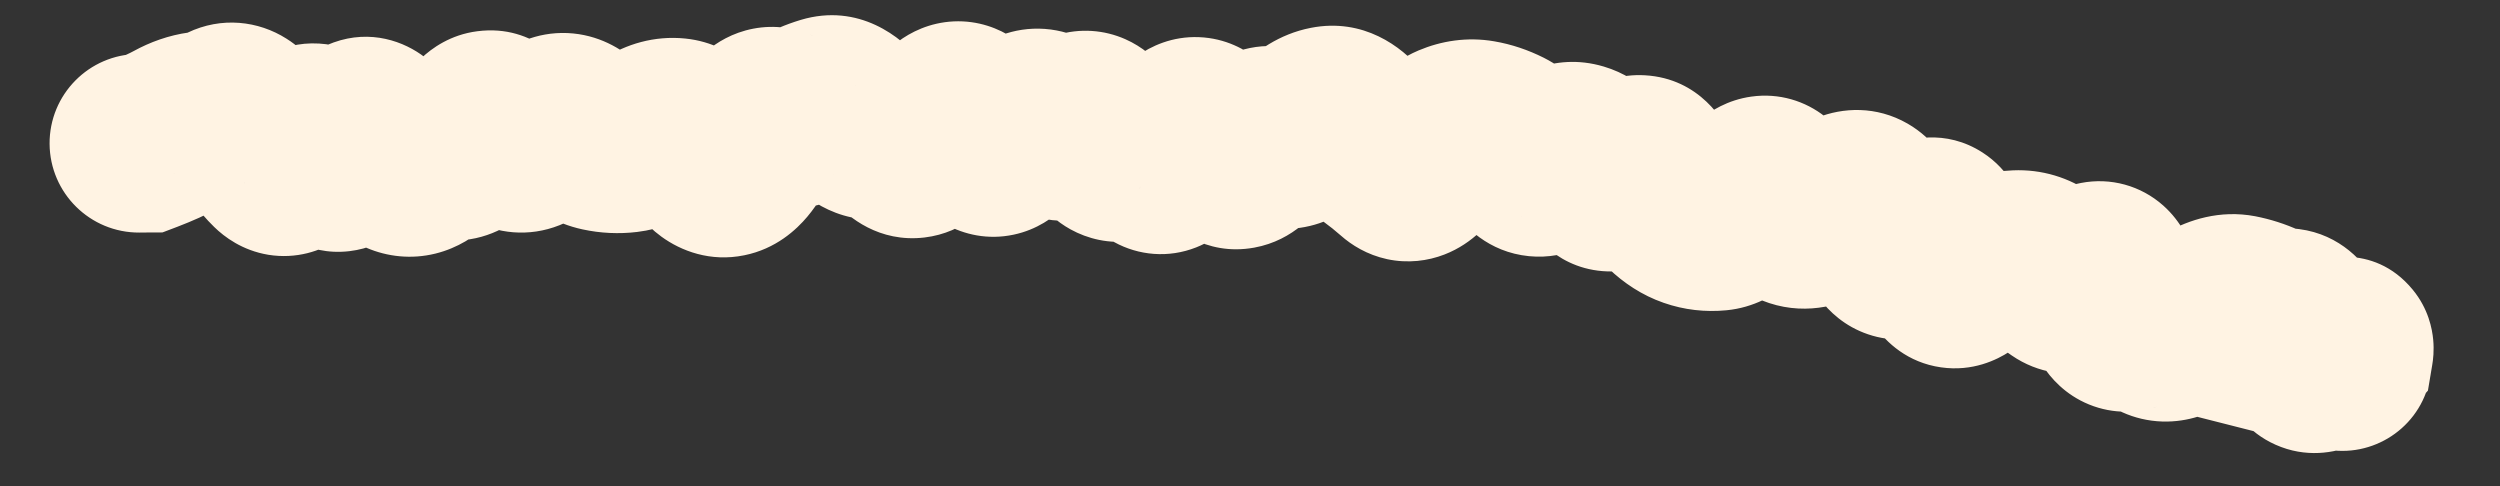 <?xml version="1.0" encoding="utf-8"?>
<svg xmlns="http://www.w3.org/2000/svg" fill="none" height="100%" overflow="visible" preserveAspectRatio="none" style="display: block;" viewBox="0 0 36 7" width="100%">
<rect x="0" y="0" width="36" height="7" fill="#333333" stroke="none"/>
<path d="M1.992 0.777C1.282 0.782 0.71 1.361 0.714 2.071C0.719 2.781 1.298 3.353 2.008 3.349L2 2.063L1.992 0.777ZM2.1 2.062L2.108 3.348L2.34 3.347L2.558 3.264L2.1 2.062ZM5.06 2.091L6.265 2.539L6.265 2.539L5.06 2.091ZM5.42 1.962L6.558 1.364L5.42 1.962ZM5.783 2.386L6.287 1.204L5.783 2.386ZM6.501 2.173L6.224 3.428L6.501 2.173ZM7.58 2.048L8.057 3.243L7.58 2.048ZM9.021 2.064L8.865 0.787L9.021 2.064ZM9.739 1.834L9.608 3.113L9.739 1.834ZM11.899 1.519L12.268 2.75L11.899 1.519ZM12.62 1.874L12.786 3.149L12.62 1.874ZM12.98 2.053L12.019 2.907L12.98 2.053ZM13.702 1.629L14.477 2.655L13.702 1.629ZM14.061 1.868L12.899 2.42L14.061 1.868ZM14.42 2.068L15.317 2.989L14.42 2.068ZM15.143 1.804L14.222 2.701L15.143 1.804ZM15.861 1.954L17.01 1.377L15.861 1.954ZM16.218 2.151L17.041 3.14L16.218 2.151ZM18.018 2.148L19.075 2.88L18.018 2.148ZM18.751 1.887L19.657 2.798L18.751 1.887ZM19.123 1.662L18.876 0.401L19.123 1.662ZM19.476 1.829L18.493 2.658L19.476 1.829ZM19.819 2.155L20.573 1.114L19.819 2.155ZM20.158 2.428L19.307 3.391L20.158 2.428ZM20.531 2.284L21.584 3.022L20.531 2.284ZM20.927 1.911L20.428 0.726L20.927 1.911ZM21.976 2.289L23.036 1.561L21.976 2.289ZM22.34 2.325L21.491 1.36L22.34 2.325ZM23.408 2.492L24.37 3.346L23.408 2.492ZM23.77 2.512L22.606 3.059L23.77 2.512ZM24.38 3.147L24.802 1.932L24.38 3.147ZM24.738 3.188L24.86 4.468L24.738 3.188ZM28.233 3.988L27.53 2.911L28.233 3.988ZM28.653 3.794L28.345 2.546L28.653 3.794ZM29.04 3.737L29.093 5.022L29.04 3.737ZM29.699 4.06L30.43 3.002L29.699 4.06ZM32.577 4.487L32.042 5.657L32.577 4.487ZM32.929 4.573L32.862 5.857L32.929 4.573ZM33.176 4.989L31.906 5.186L33.176 4.989ZM33.511 5.139L32.628 4.204L33.511 5.139ZM33.756 5.044L34.712 5.903L34.962 5.625L35.024 5.256L33.756 5.044ZM33.632 5.182L32.675 4.323L31.255 5.904L33.315 6.428L33.632 5.182ZM33.412 6.453C34.1 6.628 34.8 6.212 34.975 5.524C35.15 4.836 34.734 4.136 34.046 3.961L33.729 5.207L33.412 6.453ZM2 2.063L2.008 3.349L2.108 3.348L2.1 2.062L2.092 0.777L1.992 0.777L2 2.063ZM2.1 2.062L2.558 3.264C2.769 3.183 2.973 3.093 3.159 2.991L2.54 1.864L1.92 0.738C1.867 0.767 1.778 0.809 1.642 0.861L2.1 2.062ZM2.54 1.864L3.159 2.991C3.16 2.991 3.152 2.995 3.137 3C3.122 3.005 3.1 3.011 3.074 3.015L2.899 1.741L2.725 0.467C2.43 0.507 2.16 0.606 1.92 0.738L2.54 1.864ZM2.899 1.741L3.074 3.015C3.339 2.978 3.588 2.898 3.817 2.788L3.259 1.63L2.7 0.471C2.695 0.474 2.694 0.474 2.699 0.472C2.704 0.471 2.713 0.469 2.725 0.467L2.899 1.741ZM3.259 1.63L3.817 2.788C3.665 2.861 3.47 2.91 3.251 2.893C3.037 2.877 2.868 2.803 2.753 2.731C2.553 2.605 2.486 2.466 2.506 2.5L3.619 1.857L4.733 1.214C4.632 1.039 4.444 0.757 4.124 0.556C3.721 0.301 3.192 0.235 2.7 0.471L3.259 1.63ZM3.619 1.857L2.506 2.5C2.662 2.771 2.851 3.041 3.083 3.267L3.982 2.348L4.88 1.429C4.871 1.42 4.818 1.362 4.733 1.214L3.619 1.857ZM3.982 2.348L3.083 3.267C3.231 3.412 3.49 3.607 3.865 3.669C4.268 3.734 4.62 3.615 4.869 3.451C5.268 3.188 5.45 2.785 5.521 2.62L4.34 2.112L3.159 1.604C3.149 1.626 3.156 1.607 3.184 1.564C3.207 1.53 3.29 1.412 3.455 1.304C3.643 1.179 3.935 1.075 4.279 1.131C4.593 1.182 4.792 1.343 4.88 1.429L3.982 2.348ZM4.34 2.112L5.521 2.62C5.521 2.621 5.513 2.639 5.497 2.667C5.481 2.694 5.447 2.748 5.39 2.812C5.291 2.924 4.97 3.225 4.444 3.194C3.95 3.165 3.68 2.863 3.614 2.782C3.532 2.682 3.506 2.61 3.516 2.631L4.701 2.133L5.886 1.634C5.834 1.511 5.747 1.329 5.606 1.156C5.479 1.001 5.149 0.659 4.594 0.627C4.008 0.593 3.627 0.925 3.469 1.104C3.306 1.286 3.212 1.481 3.159 1.604L4.34 2.112ZM4.701 2.133L3.516 2.631C3.567 2.754 3.661 2.954 3.825 3.141C3.982 3.32 4.395 3.69 5.03 3.617C5.603 3.55 5.914 3.164 6.016 3.022C6.142 2.847 6.219 2.665 6.265 2.539L5.06 2.091L3.855 1.643C3.843 1.676 3.861 1.615 3.927 1.522C3.97 1.463 4.221 1.122 4.734 1.062C5.309 0.996 5.661 1.335 5.758 1.445C5.816 1.512 5.85 1.567 5.864 1.592C5.872 1.607 5.878 1.618 5.881 1.624C5.883 1.628 5.884 1.63 5.885 1.632C5.885 1.633 5.886 1.634 5.886 1.634L4.701 2.133ZM5.06 2.091L6.265 2.539C6.278 2.506 6.268 2.544 6.222 2.613C6.195 2.654 6.031 2.903 5.672 3.031C5.198 3.201 4.773 3.037 4.538 2.854C4.356 2.712 4.284 2.566 4.282 2.561L5.42 1.962L6.558 1.364C6.494 1.243 6.361 1.015 6.12 0.827C5.824 0.596 5.339 0.419 4.805 0.611C4.386 0.761 4.163 1.065 4.076 1.196C3.971 1.355 3.902 1.518 3.855 1.643L5.06 2.091ZM5.42 1.962L4.282 2.561C4.425 2.833 4.722 3.332 5.279 3.569L5.783 2.386L6.287 1.204C6.469 1.281 6.561 1.385 6.578 1.406C6.6 1.431 6.59 1.426 6.558 1.364L5.42 1.962ZM5.783 2.386L5.279 3.569C5.578 3.697 5.922 3.737 6.269 3.652C6.597 3.571 6.844 3.4 7.015 3.243L6.142 2.298L5.27 1.354C5.321 1.306 5.449 1.205 5.657 1.154C5.884 1.099 6.108 1.127 6.287 1.204L5.783 2.386ZM6.142 2.298L7.015 3.243C6.98 3.275 6.891 3.347 6.745 3.398C6.587 3.453 6.404 3.468 6.224 3.428L6.501 2.173L6.778 0.917C6.121 0.772 5.589 1.059 5.27 1.354L6.142 2.298ZM6.501 2.173L6.224 3.428C6.741 3.542 7.183 3.361 7.469 3.139C7.723 2.942 7.883 2.698 7.981 2.522L6.859 1.895L5.737 1.268C5.717 1.304 5.758 1.212 5.892 1.108C5.968 1.049 6.086 0.976 6.249 0.931C6.419 0.884 6.602 0.879 6.778 0.917L6.501 2.173ZM6.859 1.895L7.981 2.522C7.975 2.534 7.931 2.612 7.835 2.704C7.737 2.797 7.526 2.958 7.202 3C6.856 3.045 6.575 2.929 6.402 2.811C6.248 2.706 6.172 2.596 6.152 2.566L7.219 1.849L8.286 1.132C8.177 0.97 7.715 0.341 6.873 0.45C6.489 0.499 6.218 0.693 6.061 0.843C5.905 0.991 5.802 1.151 5.737 1.268L6.859 1.895ZM7.219 1.849L6.152 2.566C6.267 2.738 6.465 2.987 6.779 3.16C7.15 3.365 7.612 3.42 8.057 3.243L7.58 2.048L7.104 0.854C7.244 0.798 7.411 0.767 7.59 0.781C7.767 0.795 7.913 0.849 8.021 0.908C8.124 0.965 8.192 1.027 8.228 1.063C8.265 1.101 8.283 1.127 8.286 1.132L7.219 1.849ZM7.58 2.048L8.057 3.243C8.32 3.137 8.552 2.99 8.754 2.825L7.938 1.83L7.123 0.836C7.087 0.866 7.08 0.864 7.104 0.854L7.58 2.048ZM7.938 1.83L8.754 2.825C8.639 2.918 8.399 3.06 8.063 3.045C7.737 3.031 7.527 2.88 7.443 2.806L8.299 1.846L9.154 0.886C8.95 0.704 8.618 0.496 8.173 0.476C7.716 0.457 7.357 0.645 7.123 0.836L7.938 1.83ZM8.299 1.846L7.443 2.806C7.679 3.015 7.993 3.218 8.388 3.303L8.66 2.047L8.932 0.79C9.088 0.824 9.161 0.892 9.154 0.886L8.299 1.846ZM8.66 2.047L8.388 3.303C8.647 3.359 8.911 3.372 9.176 3.34L9.021 2.064L8.865 0.787C8.876 0.786 8.888 0.786 8.901 0.786C8.914 0.787 8.924 0.788 8.932 0.79L8.66 2.047ZM9.021 2.064L9.176 3.34C9.514 3.299 9.812 3.176 10.066 3.016L9.379 1.929L8.693 0.842C8.708 0.832 8.767 0.799 8.865 0.787L9.021 2.064ZM9.379 1.929L10.066 3.016C10.03 3.039 9.969 3.07 9.886 3.092C9.8 3.115 9.705 3.123 9.608 3.113L9.739 1.834L9.869 0.555C9.417 0.509 9.013 0.639 8.693 0.842L9.379 1.929ZM9.739 1.834L9.608 3.113C9.327 3.085 9.146 2.955 9.071 2.888C8.999 2.825 8.98 2.784 9.001 2.818L10.101 2.153L11.201 1.487C11.051 1.239 10.643 0.634 9.869 0.555L9.739 1.834ZM10.101 2.153L9.001 2.818C9.105 2.991 9.271 3.223 9.525 3.408C9.808 3.614 10.229 3.776 10.718 3.676L10.463 2.416L10.207 1.156C10.576 1.082 10.877 1.211 11.04 1.33C11.173 1.427 11.218 1.515 11.201 1.487L10.101 2.153ZM10.463 2.416L10.718 3.676C11.175 3.584 11.47 3.305 11.625 3.121C11.789 2.927 11.905 2.712 11.989 2.527L10.82 1.992L9.651 1.457C9.617 1.531 9.615 1.516 9.659 1.464C9.695 1.421 9.87 1.225 10.207 1.156L10.463 2.416ZM10.82 1.992L11.989 2.527C12.024 2.452 11.988 2.568 11.831 2.702C11.739 2.781 11.572 2.892 11.331 2.938C11.074 2.987 10.833 2.944 10.642 2.856L11.179 1.688L11.715 0.519C11.464 0.404 11.162 0.352 10.846 0.413C10.545 0.471 10.318 0.613 10.166 0.743C9.889 0.978 9.735 1.274 9.651 1.457L10.82 1.992ZM11.179 1.688L10.642 2.856C11.146 3.087 11.695 3.054 12.161 2.797L11.539 1.672L10.917 0.546C11.007 0.497 11.139 0.448 11.303 0.441C11.467 0.434 11.61 0.471 11.715 0.519L11.179 1.688ZM11.539 1.672L12.161 2.797C12.207 2.772 12.242 2.758 12.268 2.75L11.899 1.519L11.529 0.287C11.314 0.352 11.11 0.44 10.917 0.546L11.539 1.672ZM11.899 1.519L12.268 2.75C12.016 2.826 11.758 2.798 11.551 2.704C11.374 2.625 11.287 2.522 11.271 2.503L12.259 1.681L13.248 0.859C12.986 0.544 12.374 0.034 11.529 0.287L11.899 1.519ZM12.259 1.681L11.271 2.503C11.51 2.791 12.025 3.248 12.786 3.149L12.62 1.874L12.454 0.599C12.693 0.568 12.901 0.626 13.047 0.704C13.176 0.774 13.239 0.849 13.248 0.859L12.259 1.681ZM12.62 1.874L12.786 3.149C12.568 3.178 12.373 3.13 12.229 3.059C12.1 2.995 12.034 2.923 12.019 2.907L12.98 2.053L13.941 1.198C13.684 0.909 13.175 0.506 12.454 0.599L12.62 1.874ZM12.98 2.053L12.019 2.907C12.215 3.126 12.657 3.497 13.312 3.42C13.9 3.35 14.239 2.957 14.375 2.774L13.341 2.01L12.307 1.246C12.321 1.226 12.54 0.922 13.009 0.866C13.543 0.803 13.866 1.114 13.941 1.198L12.98 2.053ZM13.341 2.01L14.375 2.774C14.409 2.728 14.435 2.697 14.454 2.677C14.473 2.657 14.481 2.652 14.477 2.655L13.702 1.629L12.927 0.603C12.681 0.789 12.477 1.015 12.307 1.246L13.341 2.01ZM13.702 1.629L14.477 2.655C14.353 2.748 14.14 2.864 13.851 2.877C13.556 2.891 13.32 2.792 13.168 2.69C13.03 2.598 12.955 2.501 12.929 2.465C12.9 2.425 12.892 2.405 12.899 2.42L14.061 1.868L15.222 1.317C15.14 1.144 14.957 0.793 14.595 0.551C14.384 0.41 14.088 0.292 13.733 0.308C13.384 0.325 13.111 0.464 12.927 0.603L13.702 1.629ZM14.061 1.868L12.899 2.42C12.977 2.582 13.181 2.989 13.616 3.23C13.884 3.379 14.228 3.458 14.597 3.379C14.937 3.307 15.175 3.127 15.317 2.989L14.42 2.068L13.524 1.147C13.605 1.067 13.783 0.923 14.063 0.864C14.372 0.798 14.656 0.867 14.864 0.982C15.045 1.083 15.143 1.203 15.177 1.248C15.216 1.299 15.228 1.33 15.222 1.317L14.061 1.868ZM14.42 2.068L15.317 2.989C15.402 2.906 15.481 2.839 15.553 2.786L14.783 1.756L14.013 0.726C13.843 0.854 13.68 0.995 13.524 1.147L14.42 2.068ZM14.783 1.756L15.553 2.786C15.415 2.889 15.146 3.021 14.796 2.975C14.473 2.932 14.284 2.764 14.222 2.701L15.143 1.804L16.063 0.906C15.883 0.721 15.574 0.484 15.132 0.425C14.661 0.364 14.272 0.533 14.013 0.726L14.783 1.756ZM15.143 1.804L14.222 2.701C14.425 2.909 14.806 3.19 15.35 3.179C15.882 3.167 16.245 2.881 16.433 2.684L15.504 1.796L14.574 0.907C14.64 0.838 14.883 0.617 15.295 0.608C15.718 0.599 15.98 0.82 16.063 0.906L15.143 1.804ZM15.504 1.796L16.433 2.684C16.369 2.751 16.22 2.886 15.975 2.962C15.697 3.048 15.408 3.023 15.165 2.916C14.952 2.822 14.83 2.69 14.783 2.633C14.755 2.6 14.737 2.573 14.727 2.557C14.717 2.541 14.713 2.532 14.712 2.531L15.861 1.954L17.01 1.377C16.931 1.219 16.701 0.784 16.204 0.564C15.901 0.43 15.552 0.402 15.214 0.506C14.909 0.601 14.699 0.777 14.574 0.907L15.504 1.796ZM15.861 1.954L14.712 2.531C14.797 2.7 15.002 3.074 15.416 3.303C15.661 3.438 15.972 3.518 16.314 3.468C16.638 3.42 16.882 3.272 17.041 3.14L16.218 2.151L15.396 1.163C15.494 1.081 15.677 0.962 15.942 0.923C16.223 0.882 16.475 0.95 16.66 1.052C16.826 1.144 16.921 1.252 16.958 1.3C16.998 1.351 17.013 1.383 17.01 1.377L15.861 1.954ZM16.218 2.151L17.041 3.14C16.963 3.204 16.827 3.296 16.63 3.347C16.42 3.401 16.199 3.393 15.998 3.326C15.81 3.265 15.683 3.168 15.614 3.104C15.544 3.04 15.508 2.986 15.497 2.969L16.575 2.268L17.652 1.567C17.537 1.389 17.274 1.039 16.799 0.883C16.207 0.689 15.695 0.914 15.396 1.163L16.218 2.151ZM16.575 2.268L15.497 2.969C15.582 3.1 15.752 3.326 16.044 3.486C16.394 3.679 16.824 3.721 17.226 3.562C17.561 3.429 17.765 3.201 17.865 3.071C17.975 2.927 18.053 2.78 18.107 2.662L16.939 2.124L15.772 1.586C15.763 1.605 15.778 1.567 15.826 1.504C15.864 1.454 16.006 1.279 16.28 1.171C16.621 1.036 16.991 1.073 17.282 1.233C17.515 1.36 17.625 1.526 17.652 1.567L16.575 2.268ZM16.939 2.124L18.107 2.662C18.119 2.636 18.116 2.647 18.095 2.678C18.077 2.704 18.011 2.797 17.881 2.892C17.739 2.994 17.492 3.117 17.167 3.104C16.843 3.092 16.61 2.952 16.483 2.846L17.305 1.858L18.128 0.87C17.942 0.715 17.65 0.55 17.266 0.535C16.881 0.52 16.573 0.664 16.371 0.81C16.027 1.06 15.852 1.412 15.772 1.586L16.939 2.124ZM17.305 1.858L16.483 2.846C16.531 2.886 16.593 2.947 16.668 3.036L17.655 2.213L18.643 1.389C18.486 1.202 18.315 1.026 18.128 0.87L17.305 1.858ZM17.655 2.213L16.668 3.036C16.869 3.277 17.35 3.694 18.06 3.566C18.642 3.461 18.96 3.046 19.075 2.88L18.018 2.148L16.961 1.416C16.973 1.398 17.018 1.335 17.106 1.263C17.195 1.189 17.362 1.079 17.605 1.035C18.194 0.929 18.557 1.287 18.643 1.389L17.655 2.213ZM18.018 2.148L19.075 2.88C19.071 2.885 19.049 2.917 19.005 2.959C18.961 3.001 18.878 3.071 18.752 3.131C18.619 3.194 18.445 3.241 18.244 3.233C18.043 3.225 17.875 3.164 17.749 3.093L18.384 1.975L19.019 0.857C18.599 0.619 18.098 0.597 17.656 0.805C17.298 0.973 17.079 1.245 16.961 1.416L18.018 2.148ZM18.384 1.975L17.749 3.093C18.067 3.274 18.46 3.351 18.865 3.253C19.232 3.165 19.494 2.961 19.657 2.798L18.751 1.887L17.844 0.976C17.881 0.938 18.019 0.812 18.264 0.753C18.546 0.685 18.819 0.743 19.019 0.857L18.384 1.975ZM18.751 1.887L19.657 2.798C19.679 2.777 19.585 2.882 19.37 2.924L19.123 1.662L18.876 0.401C18.417 0.49 18.075 0.745 17.844 0.976L18.751 1.887ZM19.123 1.662L19.37 2.924C19.149 2.967 18.931 2.932 18.755 2.849C18.598 2.775 18.516 2.684 18.493 2.658L19.476 1.829L20.459 1C20.186 0.676 19.637 0.252 18.876 0.401L19.123 1.662ZM19.476 1.829L18.493 2.658C18.659 2.854 18.848 3.04 19.065 3.197L19.819 2.155L20.573 1.114C20.56 1.105 20.521 1.073 20.459 1L19.476 1.829ZM19.819 2.155L19.065 3.197C19.144 3.254 19.225 3.319 19.307 3.391L20.158 2.428L21.01 1.465C20.869 1.34 20.723 1.223 20.573 1.114L19.819 2.155ZM20.158 2.428L19.307 3.391C19.462 3.528 19.684 3.669 19.975 3.732C20.274 3.796 20.56 3.758 20.8 3.665C21.222 3.502 21.47 3.185 21.584 3.022L20.531 2.284L19.479 1.545C19.48 1.543 19.504 1.509 19.555 1.461C19.604 1.416 19.708 1.33 19.871 1.267C20.049 1.198 20.274 1.166 20.515 1.218C20.746 1.267 20.911 1.378 21.01 1.465L20.158 2.428ZM20.531 2.284L21.584 3.022C21.617 2.975 21.628 2.967 21.615 2.98C21.602 2.992 21.541 3.047 21.427 3.096L20.927 1.911L20.428 0.726C19.969 0.92 19.666 1.279 19.479 1.545L20.531 2.284ZM20.927 1.911L21.427 3.096C21.358 3.125 21.232 3.155 21.079 3.129L21.298 1.862L21.517 0.595C21.124 0.527 20.751 0.59 20.428 0.726L20.927 1.911ZM21.298 1.862L21.079 3.129C21.073 3.128 21.07 3.127 21.068 3.126C21.066 3.125 21.068 3.126 21.073 3.128L21.651 1.98L22.229 0.831C22.007 0.72 21.769 0.638 21.517 0.595L21.298 1.862ZM21.651 1.98L21.073 3.128C21.001 3.092 20.956 3.054 20.933 3.033C20.91 3.011 20.906 3.002 20.916 3.017L21.976 2.289L23.036 1.561C22.858 1.301 22.599 1.018 22.229 0.831L21.651 1.98ZM21.976 2.289L20.916 3.017C21.078 3.252 21.429 3.631 22.018 3.689C22.586 3.744 22.995 3.462 23.19 3.29L22.34 2.325L21.491 1.36C21.545 1.312 21.822 1.086 22.269 1.13C22.737 1.175 22.976 1.474 23.036 1.561L21.976 2.289ZM22.34 2.325L23.19 3.29C23.18 3.299 23.106 3.363 22.966 3.412C22.809 3.467 22.593 3.492 22.36 3.423L22.727 2.19L23.093 0.958C22.354 0.738 21.771 1.113 21.491 1.36L22.34 2.325ZM22.727 2.19L22.36 3.423C22.181 3.369 22.059 3.277 21.992 3.211C21.929 3.149 21.906 3.104 21.91 3.11L23.039 2.497L24.169 1.883C24.008 1.586 23.684 1.133 23.093 0.958L22.727 2.19ZM23.039 2.497L21.91 3.11C22.042 3.354 22.441 3.918 23.217 3.909C23.853 3.901 24.245 3.486 24.37 3.346L23.408 2.492L22.446 1.639C22.458 1.626 22.512 1.566 22.612 1.503C22.714 1.438 22.912 1.341 23.185 1.337C23.837 1.329 24.129 1.809 24.169 1.883L23.039 2.497ZM23.408 2.492L24.37 3.346C24.357 3.36 24.296 3.427 24.184 3.495C24.067 3.566 23.843 3.668 23.541 3.651C22.863 3.613 22.615 3.079 22.606 3.059L23.77 2.512L24.933 1.966C24.836 1.759 24.485 1.129 23.686 1.084C22.992 1.045 22.564 1.506 22.446 1.639L23.408 2.492ZM23.77 2.512L22.606 3.059C22.733 3.33 22.91 3.624 23.166 3.869L24.055 2.94L24.944 2.011C24.972 2.038 24.981 2.053 24.976 2.045C24.97 2.037 24.955 2.012 24.933 1.966L23.77 2.512ZM24.055 2.94L23.166 3.869C23.379 4.072 23.641 4.251 23.958 4.361L24.38 3.147L24.802 1.932C24.891 1.963 24.938 2.005 24.944 2.011L24.055 2.94ZM24.38 3.147L23.958 4.361C24.253 4.464 24.559 4.497 24.86 4.468L24.738 3.188L24.615 1.908C24.668 1.903 24.735 1.909 24.802 1.932L24.38 3.147ZM24.738 3.188L24.86 4.468C25.261 4.43 25.559 4.243 25.737 4.102C25.923 3.956 26.075 3.783 26.196 3.626L25.177 2.842L24.158 2.058C24.111 2.119 24.105 2.114 24.145 2.083C24.176 2.058 24.339 1.935 24.615 1.908L24.738 3.188ZM25.177 2.842L26.196 3.626C26.202 3.618 26.171 3.661 26.101 3.717C26.039 3.767 25.86 3.898 25.577 3.937C25.241 3.984 24.921 3.882 24.687 3.697C24.492 3.542 24.41 3.374 24.385 3.321L25.555 2.789L26.726 2.256C26.66 2.111 26.53 1.876 26.283 1.681C25.997 1.454 25.619 1.335 25.22 1.391C24.873 1.439 24.626 1.604 24.491 1.713C24.347 1.828 24.237 1.955 24.158 2.058L25.177 2.842ZM25.555 2.789L24.385 3.321C24.521 3.62 24.803 4.096 25.369 4.325L25.85 3.133L26.332 1.941C26.507 2.011 26.615 2.114 26.668 2.176C26.719 2.235 26.733 2.273 26.726 2.256L25.555 2.789ZM25.85 3.133L25.369 4.325C25.945 4.558 26.484 4.413 26.849 4.213L26.23 3.086L25.612 1.959C25.65 1.938 25.739 1.896 25.872 1.879C26.015 1.862 26.176 1.878 26.332 1.941L25.85 3.133ZM26.23 3.086L26.849 4.213C26.948 4.159 27.039 4.116 27.123 4.082L26.645 2.889L26.167 1.695C25.979 1.77 25.794 1.859 25.612 1.959L26.23 3.086ZM26.645 2.889L27.123 4.082C26.893 4.174 26.532 4.208 26.186 4.008C25.909 3.849 25.812 3.633 25.801 3.608L26.971 3.077L28.142 2.545C28.049 2.341 27.857 2.004 27.471 1.781C27.016 1.519 26.533 1.548 26.167 1.695L26.645 2.889ZM26.971 3.077L25.801 3.608C25.911 3.852 26.043 4.088 26.204 4.304L27.235 3.535L28.265 2.765C28.238 2.731 28.195 2.662 28.142 2.545L26.971 3.077ZM27.235 3.535L26.204 4.304C26.338 4.483 26.561 4.699 26.9 4.814C27.25 4.933 27.581 4.895 27.834 4.806C28.258 4.656 28.525 4.343 28.643 4.196L27.64 3.392L26.637 2.587C26.626 2.602 26.639 2.583 26.677 2.55C26.711 2.521 26.812 2.439 26.979 2.38C27.164 2.315 27.433 2.28 27.726 2.379C28.006 2.474 28.178 2.649 28.265 2.765L27.235 3.535ZM27.64 3.392L28.643 4.196C28.637 4.204 28.616 4.229 28.58 4.263C28.546 4.295 28.476 4.355 28.369 4.413C28.262 4.47 28.084 4.543 27.851 4.55C27.601 4.558 27.359 4.489 27.157 4.359C26.808 4.134 26.71 3.821 26.699 3.789C26.674 3.714 26.675 3.679 26.679 3.723L27.959 3.597L29.238 3.47C29.225 3.335 29.199 3.158 29.139 2.977C29.093 2.838 28.951 2.455 28.548 2.196C28.017 1.854 27.466 1.978 27.151 2.148C26.889 2.289 26.72 2.484 26.637 2.587L27.64 3.392ZM27.959 3.597L26.679 3.723C26.698 3.91 26.746 4.337 27.001 4.701C27.16 4.927 27.468 5.222 27.952 5.29C28.406 5.355 28.756 5.182 28.936 5.064L28.233 3.988L27.53 2.911C27.637 2.842 27.92 2.689 28.314 2.745C28.738 2.805 28.993 3.063 29.107 3.224C29.208 3.368 29.237 3.487 29.24 3.498C29.247 3.523 29.243 3.518 29.238 3.47L27.959 3.597ZM28.233 3.988L28.936 5.064C28.965 5.045 28.982 5.037 28.988 5.034C28.993 5.032 28.984 5.037 28.962 5.042L28.653 3.794L28.345 2.546C28.038 2.622 27.765 2.758 27.53 2.911L28.233 3.988ZM28.653 3.794L28.962 5.042C29.018 5.028 29.061 5.023 29.093 5.022L29.04 3.737L28.986 2.453C28.768 2.462 28.553 2.494 28.345 2.546L28.653 3.794ZM29.04 3.737L29.093 5.022C29.02 5.025 28.937 5.016 28.852 4.991C28.767 4.965 28.697 4.928 28.642 4.89L29.385 3.84L30.128 2.791C29.796 2.556 29.402 2.435 28.986 2.453L29.04 3.737ZM29.385 3.84L28.642 4.89C28.751 4.967 28.86 5.042 28.968 5.118L29.699 4.06L30.43 3.002C30.329 2.933 30.229 2.862 30.128 2.791L29.385 3.84ZM29.699 4.06L28.968 5.118C29.353 5.383 29.799 5.434 30.192 5.335C30.53 5.25 30.781 5.068 30.938 4.934L30.099 3.959L29.261 2.984C29.265 2.98 29.289 2.96 29.333 2.934C29.377 2.909 29.454 2.87 29.563 2.842C29.676 2.814 29.822 2.798 29.989 2.825C30.158 2.852 30.308 2.918 30.43 3.002L29.699 4.06ZM30.099 3.959L30.938 4.934C30.901 4.965 30.735 5.105 30.454 5.159C30.093 5.229 29.715 5.125 29.442 4.881C29.228 4.691 29.157 4.488 29.142 4.442C29.12 4.378 29.119 4.347 29.122 4.376L30.399 4.225L31.676 4.074C31.661 3.945 31.633 3.784 31.577 3.618C31.527 3.471 31.414 3.194 31.151 2.96C30.827 2.672 30.392 2.552 29.965 2.635C29.618 2.702 29.379 2.882 29.261 2.984L30.099 3.959ZM30.399 4.225L29.122 4.376C29.146 4.575 29.202 4.933 29.41 5.258C29.527 5.441 29.737 5.683 30.081 5.824C30.443 5.972 30.794 5.944 31.061 5.856L30.661 4.634L30.261 3.413C30.459 3.348 30.748 3.319 31.054 3.444C31.342 3.562 31.503 3.758 31.576 3.873C31.696 4.062 31.69 4.193 31.676 4.074L30.399 4.225ZM30.661 4.634L31.061 5.856C30.956 5.891 30.785 5.921 30.58 5.877C30.37 5.831 30.213 5.727 30.113 5.629L31.012 4.71L31.911 3.791C31.713 3.598 31.449 3.434 31.122 3.363C30.8 3.293 30.502 3.333 30.261 3.413L30.661 4.634ZM31.012 4.71L30.113 5.629C30.366 5.877 30.72 6.057 31.139 6.07C31.521 6.081 31.83 5.949 32.033 5.83L31.383 4.721L30.732 3.613C30.785 3.581 30.958 3.492 31.217 3.499C31.512 3.508 31.755 3.638 31.911 3.791L31.012 4.71ZM31.383 4.721L32.033 5.83C32.174 5.748 32.314 5.668 32.453 5.591L31.83 4.466L31.208 3.341C31.049 3.429 30.891 3.519 30.732 3.613L31.383 4.721ZM31.83 4.466L32.453 5.591C32.444 5.596 32.266 5.693 31.99 5.64L32.232 4.377L32.475 3.114C31.96 3.016 31.515 3.171 31.208 3.341L31.83 4.466ZM32.232 4.377L31.99 5.64C32.007 5.643 32.024 5.648 32.042 5.657L32.577 4.487L33.112 3.318C32.909 3.225 32.695 3.157 32.475 3.114L32.232 4.377ZM32.577 4.487L32.042 5.657C32.302 5.775 32.578 5.843 32.862 5.857L32.929 4.573L32.996 3.289C33.033 3.291 33.075 3.301 33.112 3.318L32.577 4.487ZM32.929 4.573L32.862 5.857C32.645 5.846 32.44 5.772 32.272 5.653C32.115 5.543 32.025 5.418 31.978 5.34C31.896 5.202 31.895 5.115 31.906 5.186L33.176 4.989L34.447 4.793C34.416 4.592 34.352 4.301 34.188 4.025C34.003 3.714 33.615 3.322 32.996 3.289L32.929 4.573ZM33.176 4.989L31.906 5.186C31.926 5.318 31.967 5.509 32.061 5.706C32.154 5.899 32.358 6.222 32.768 6.404C33.207 6.6 33.621 6.521 33.881 6.413C34.121 6.314 34.293 6.169 34.394 6.073L33.511 5.139L32.628 4.204C32.639 4.194 32.729 4.107 32.895 4.038C33.082 3.96 33.431 3.885 33.815 4.055C34.169 4.213 34.326 4.483 34.38 4.596C34.411 4.659 34.427 4.711 34.435 4.739C34.443 4.769 34.446 4.788 34.447 4.793L33.176 4.989ZM33.511 5.139L34.394 6.073C34.422 6.046 34.427 6.044 34.414 6.054C34.407 6.06 34.386 6.076 34.353 6.096C34.325 6.114 34.261 6.151 34.171 6.186C34.092 6.216 33.905 6.28 33.654 6.264C33.36 6.246 33.014 6.116 32.759 5.807C32.538 5.539 32.49 5.26 32.478 5.129C32.465 4.988 32.48 4.88 32.488 4.833L33.756 5.044L35.024 5.256C35.037 5.181 35.053 5.05 35.038 4.891C35.024 4.741 34.972 4.449 34.743 4.171C34.158 3.462 33.35 3.747 33.246 3.787C33.048 3.863 32.903 3.972 32.843 4.018C32.764 4.079 32.691 4.145 32.628 4.204L33.511 5.139ZM33.756 5.044L32.8 4.185L32.675 4.323L33.632 5.182L34.588 6.042L34.712 5.903L33.756 5.044ZM33.632 5.182L33.315 6.428L33.412 6.453L33.729 5.207L34.046 3.961L33.949 3.936L33.632 5.182Z" fill="#FFF3E3" id="Vector 9"/>
</svg>
